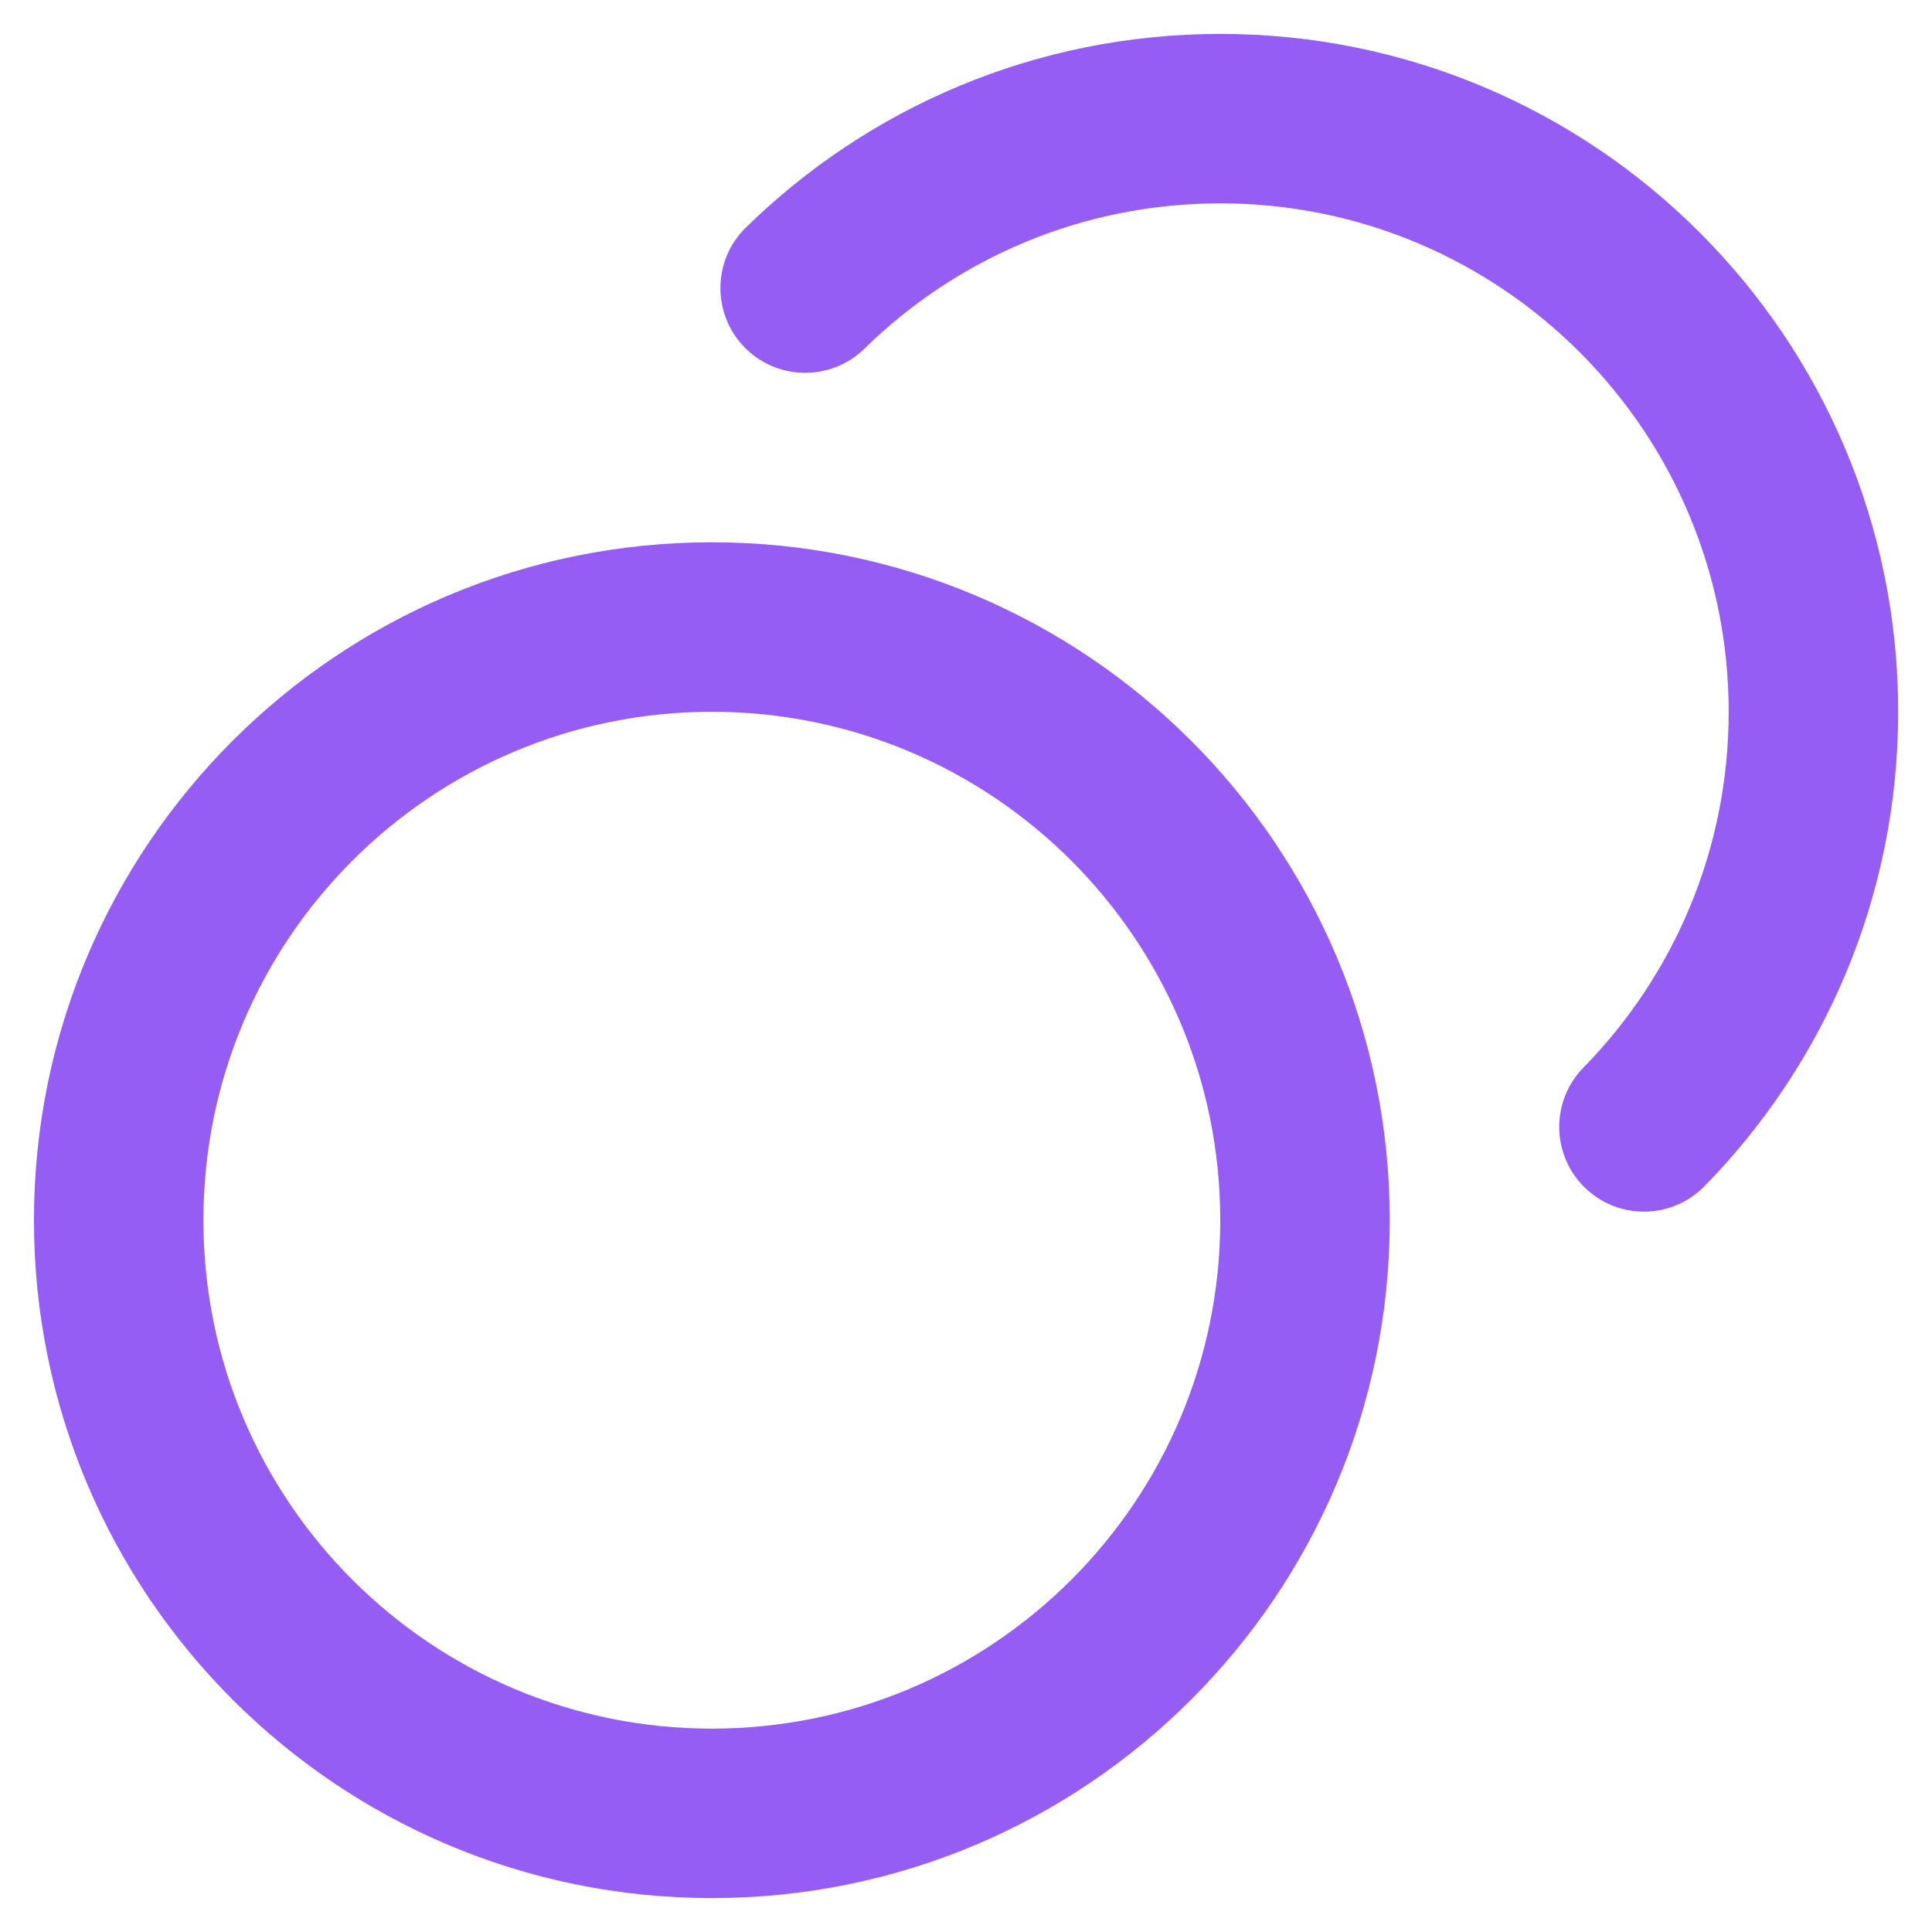 <svg width="38" height="38" viewBox="0 0 38 38" fill="none" xmlns="http://www.w3.org/2000/svg">
<path fill-rule="evenodd" clip-rule="evenodd" d="M14.67 4.476C17.073 2.121 20.369 0.667 24.001 0.667C31.365 0.667 37.335 6.636 37.335 14C37.335 17.632 35.88 20.928 33.525 23.331C32.881 23.989 31.826 24 31.168 23.355C30.511 22.711 30.5 21.656 31.144 20.998C32.913 19.193 34.001 16.725 34.001 14C34.001 8.477 29.524 4 24.001 4C21.276 4 18.808 5.088 17.003 6.857C16.345 7.501 15.29 7.49 14.646 6.833C14.002 6.176 14.012 5.12 14.67 4.476ZM14.001 14C8.478 14 4.001 18.477 4.001 24C4.001 29.523 8.478 34 14.001 34C19.524 34 24.001 29.523 24.001 24C24.001 18.477 19.524 14 14.001 14ZM0.668 24C0.668 16.636 6.638 10.666 14.001 10.666C21.365 10.666 27.335 16.636 27.335 24C27.335 31.364 21.365 37.333 14.001 37.333C6.638 37.333 0.668 31.364 0.668 24Z" fill="#965DF5"/>
</svg>
